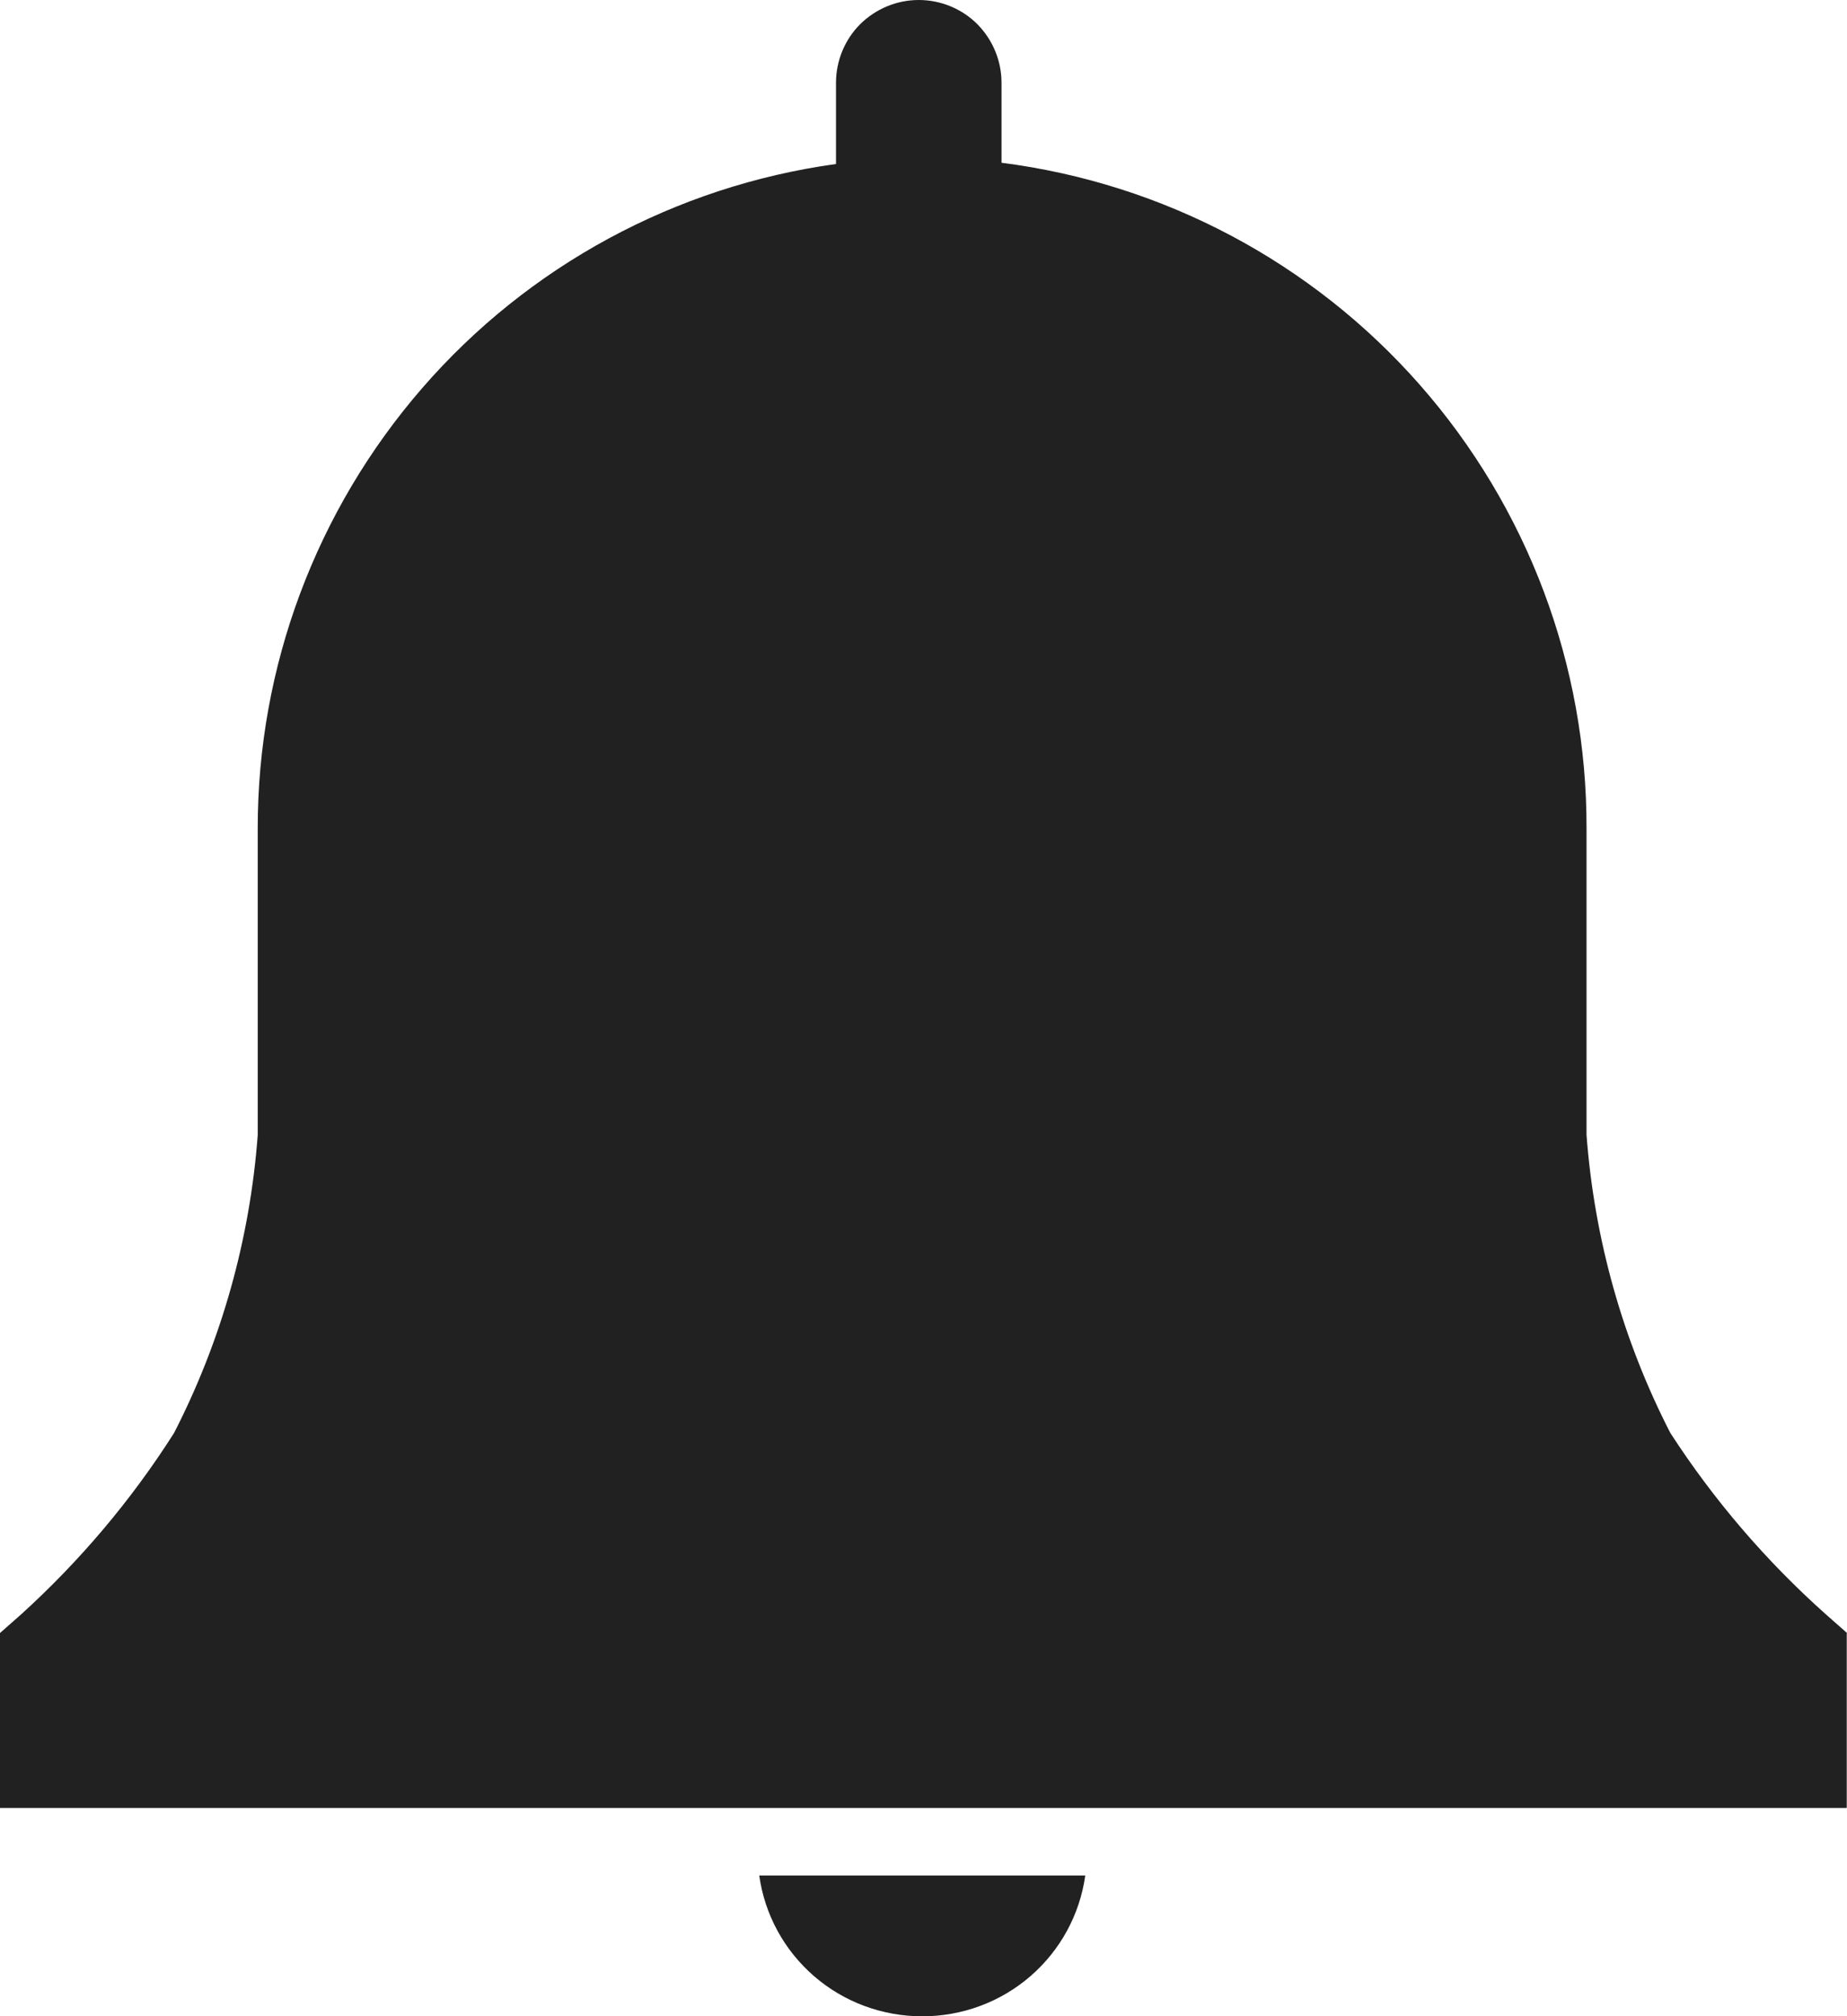 <?xml version="1.0" encoding="UTF-8"?>
<svg id="_レイヤー_2" data-name="レイヤー 2" xmlns="http://www.w3.org/2000/svg" viewBox="0 0 74.1 80.9">
  <defs>
    <style>
      .cls-1 {
        fill: #212121;
      }
    </style>
  </defs>
  <g id="_コンテンツ" data-name="コンテンツ">
    <g>
      <path class="cls-1" d="M74.1,65.52l-.85-.75c-2.4-2.14-4.5-4.59-6.24-7.28-1.91-3.72-3.05-7.79-3.36-11.96v-12.28c.02-6.55-2.36-12.88-6.68-17.8-4.32-4.92-10.29-8.09-16.79-8.92v-3.21c0-.88-.35-1.72-.97-2.35-.62-.62-1.47-.97-2.35-.97s-1.72.35-2.35.97c-.62.62-.97,1.47-.97,2.35v3.26c-6.44.89-12.34,4.08-16.6,8.99s-6.61,11.19-6.6,17.69v12.28c-.31,4.17-1.45,8.24-3.36,11.96-1.71,2.69-3.78,5.14-6.14,7.28l-.85.75v7.01h74.1v-7.01Z"/>
      <path class="cls-1" d="M30.46,75.25c.22,1.57,1,3,2.2,4.04s2.74,1.61,4.34,1.61,3.14-.57,4.34-1.61,1.98-2.47,2.2-4.04h-13.08Z"/>
    </g>
  </g>
</svg>